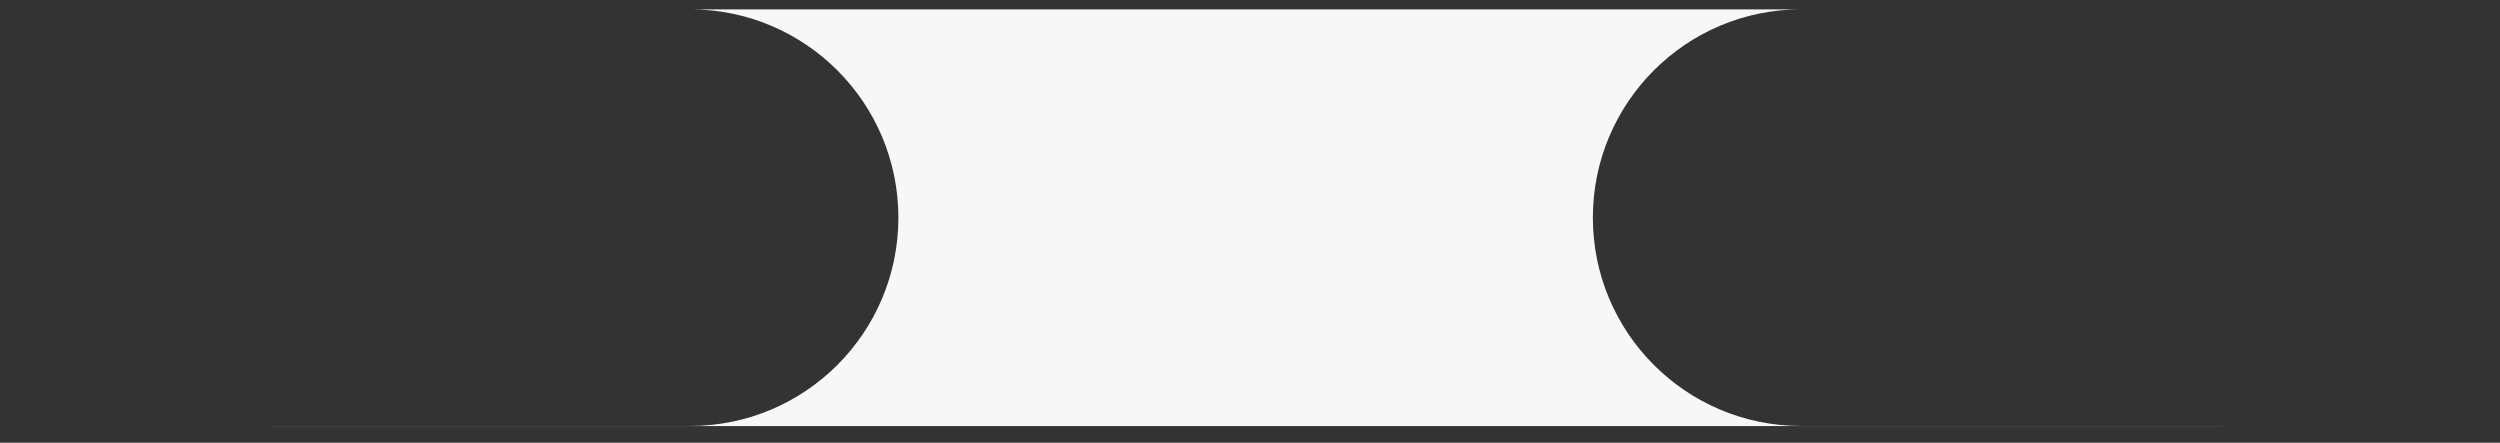<svg width="96" height="17" viewBox="0 0 96 17" fill="none" xmlns="http://www.w3.org/2000/svg">
<rect x="0" y="0" width="96" height="17" fill="#333333" stroke="none"/>
<g clip-path="url(#clip0_2151_55871)">
<path fill-rule="evenodd" clip-rule="evenodd" d="M10.498 -495.664C-1.285 -495.664 -10.837 -486.112 -10.837 -474.33L-10.837 -20.976C-10.837 -9.193 -1.285 0.359 10.498 0.359L26.498 0.359C30.916 0.359 34.498 3.94 34.498 8.358C34.498 12.776 30.916 16.358 26.498 16.358L10.498 16.358C-1.285 16.358 -10.837 25.91 -10.837 37.692L-10.837 112.362C-10.837 124.145 -1.285 133.697 10.498 133.697L85.168 133.697C96.95 133.697 106.502 124.145 106.502 112.362L106.502 37.692C106.502 25.91 96.95 16.358 85.168 16.358L69.165 16.358C64.747 16.358 61.166 12.776 61.166 8.358C61.166 3.94 64.747 0.359 69.165 0.359L85.168 0.359C96.95 0.359 106.502 -9.193 106.502 -20.976L106.502 -474.33C106.502 -486.112 96.951 -495.664 85.168 -495.664L10.498 -495.664Z" fill="#F7F7F7"/>
</g>
<defs>
<clipPath id="clip0_2151_55871">
<rect width="16" height="96" fill="white" transform="translate(96 0.36) rotate(90)"/>
</clipPath>
</defs>
</svg>
